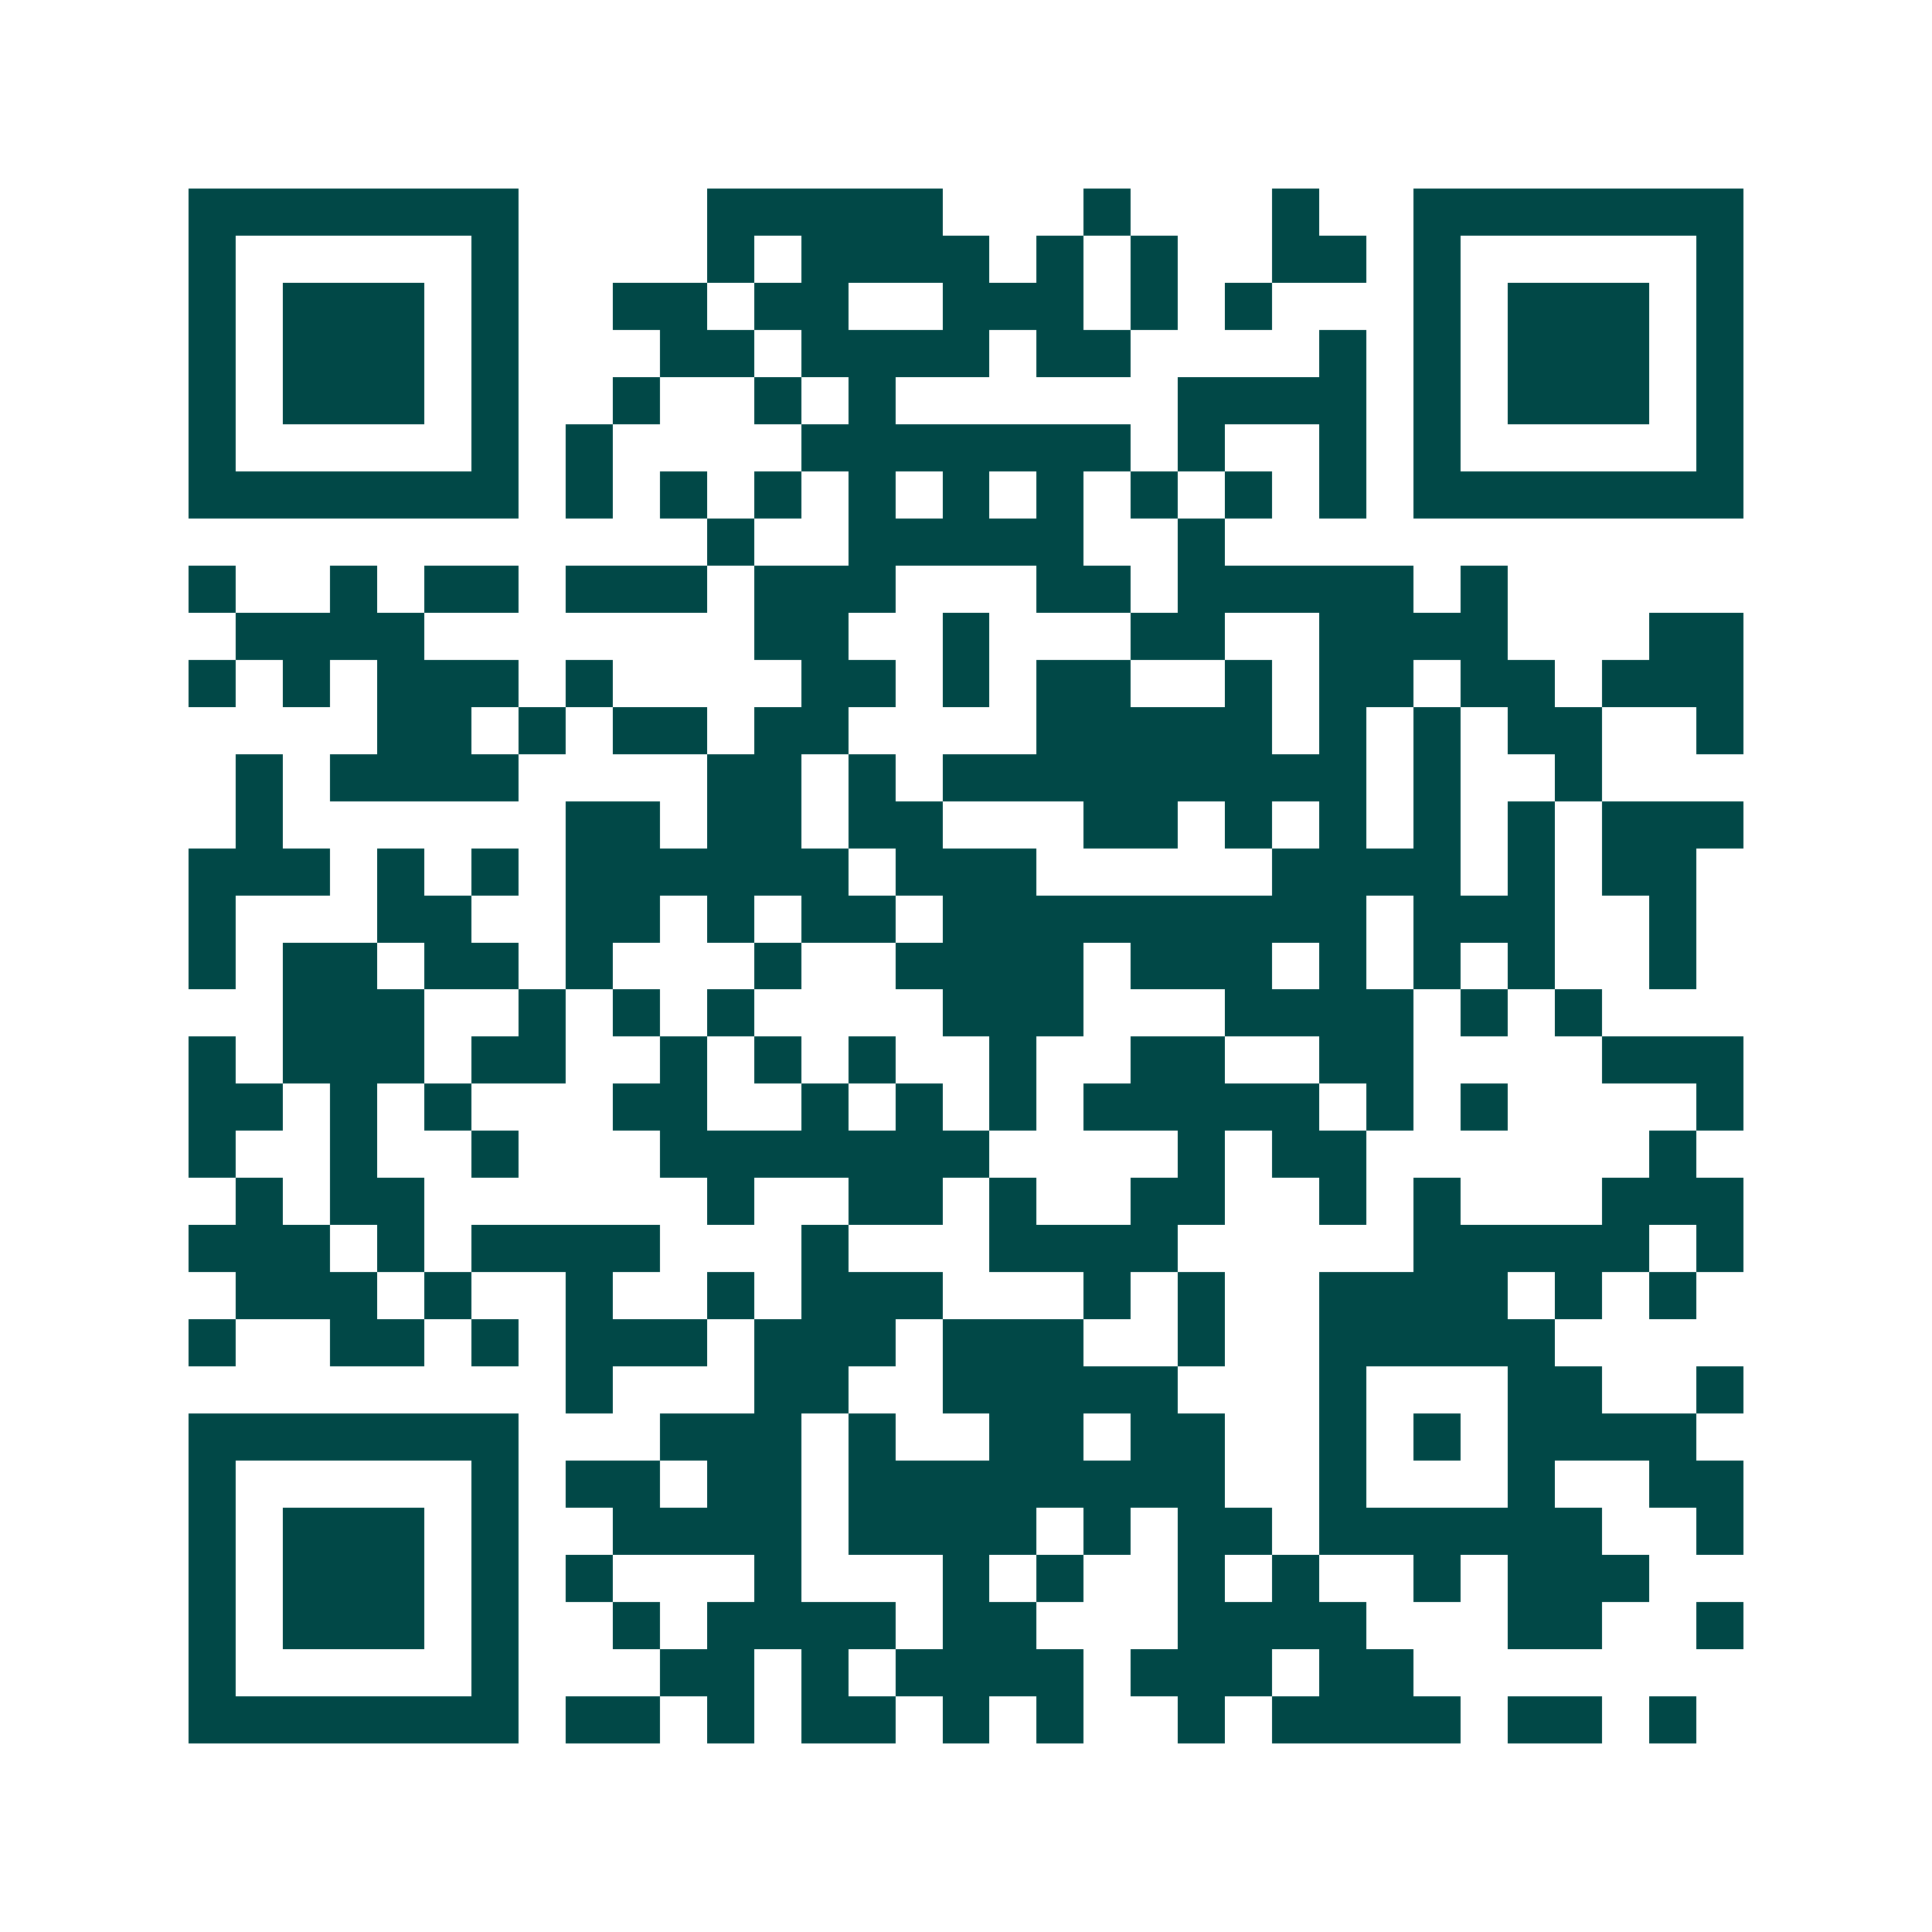 <svg xmlns="http://www.w3.org/2000/svg" width="200" height="200" viewBox="0 0 41 41" shape-rendering="crispEdges"><path fill="#ffffff" d="M0 0h41v41H0z"/><path stroke="#014847" d="M4 4.5h7m4 0h5m3 0h1m3 0h1m2 0h7M4 5.5h1m5 0h1m4 0h1m1 0h4m1 0h1m1 0h1m2 0h2m1 0h1m5 0h1M4 6.5h1m1 0h3m1 0h1m2 0h2m1 0h2m2 0h3m1 0h1m1 0h1m3 0h1m1 0h3m1 0h1M4 7.5h1m1 0h3m1 0h1m3 0h2m1 0h4m1 0h2m4 0h1m1 0h1m1 0h3m1 0h1M4 8.5h1m1 0h3m1 0h1m2 0h1m2 0h1m1 0h1m6 0h4m1 0h1m1 0h3m1 0h1M4 9.5h1m5 0h1m1 0h1m4 0h7m1 0h1m2 0h1m1 0h1m5 0h1M4 10.5h7m1 0h1m1 0h1m1 0h1m1 0h1m1 0h1m1 0h1m1 0h1m1 0h1m1 0h1m1 0h7M15 11.5h1m2 0h5m2 0h1M4 12.5h1m2 0h1m1 0h2m1 0h3m1 0h3m3 0h2m1 0h5m1 0h1M5 13.5h4m7 0h2m2 0h1m3 0h2m2 0h4m3 0h2M4 14.5h1m1 0h1m1 0h3m1 0h1m4 0h2m1 0h1m1 0h2m2 0h1m1 0h2m1 0h2m1 0h3M8 15.5h2m1 0h1m1 0h2m1 0h2m4 0h5m1 0h1m1 0h1m1 0h2m2 0h1M5 16.5h1m1 0h4m4 0h2m1 0h1m1 0h9m1 0h1m2 0h1M5 17.5h1m6 0h2m1 0h2m1 0h2m3 0h2m1 0h1m1 0h1m1 0h1m1 0h1m1 0h3M4 18.5h3m1 0h1m1 0h1m1 0h6m1 0h3m5 0h4m1 0h1m1 0h2M4 19.5h1m3 0h2m2 0h2m1 0h1m1 0h2m1 0h9m1 0h3m2 0h1M4 20.5h1m1 0h2m1 0h2m1 0h1m3 0h1m2 0h4m1 0h3m1 0h1m1 0h1m1 0h1m2 0h1M6 21.5h3m2 0h1m1 0h1m1 0h1m4 0h3m3 0h4m1 0h1m1 0h1M4 22.5h1m1 0h3m1 0h2m2 0h1m1 0h1m1 0h1m2 0h1m2 0h2m2 0h2m4 0h3M4 23.5h2m1 0h1m1 0h1m3 0h2m2 0h1m1 0h1m1 0h1m1 0h5m1 0h1m1 0h1m4 0h1M4 24.5h1m2 0h1m2 0h1m3 0h7m4 0h1m1 0h2m6 0h1M5 25.5h1m1 0h2m6 0h1m2 0h2m1 0h1m2 0h2m2 0h1m1 0h1m3 0h3M4 26.5h3m1 0h1m1 0h4m3 0h1m3 0h4m5 0h5m1 0h1M5 27.5h3m1 0h1m2 0h1m2 0h1m1 0h3m3 0h1m1 0h1m2 0h4m1 0h1m1 0h1M4 28.5h1m2 0h2m1 0h1m1 0h3m1 0h3m1 0h3m2 0h1m2 0h5M12 29.5h1m3 0h2m2 0h5m3 0h1m3 0h2m2 0h1M4 30.5h7m3 0h3m1 0h1m2 0h2m1 0h2m2 0h1m1 0h1m1 0h4M4 31.5h1m5 0h1m1 0h2m1 0h2m1 0h8m2 0h1m3 0h1m2 0h2M4 32.5h1m1 0h3m1 0h1m2 0h4m1 0h4m1 0h1m1 0h2m1 0h6m2 0h1M4 33.5h1m1 0h3m1 0h1m1 0h1m3 0h1m3 0h1m1 0h1m2 0h1m1 0h1m2 0h1m1 0h3M4 34.5h1m1 0h3m1 0h1m2 0h1m1 0h4m1 0h2m3 0h4m3 0h2m2 0h1M4 35.5h1m5 0h1m3 0h2m1 0h1m1 0h4m1 0h3m1 0h2M4 36.5h7m1 0h2m1 0h1m1 0h2m1 0h1m1 0h1m2 0h1m1 0h4m1 0h2m1 0h1"/></svg>
